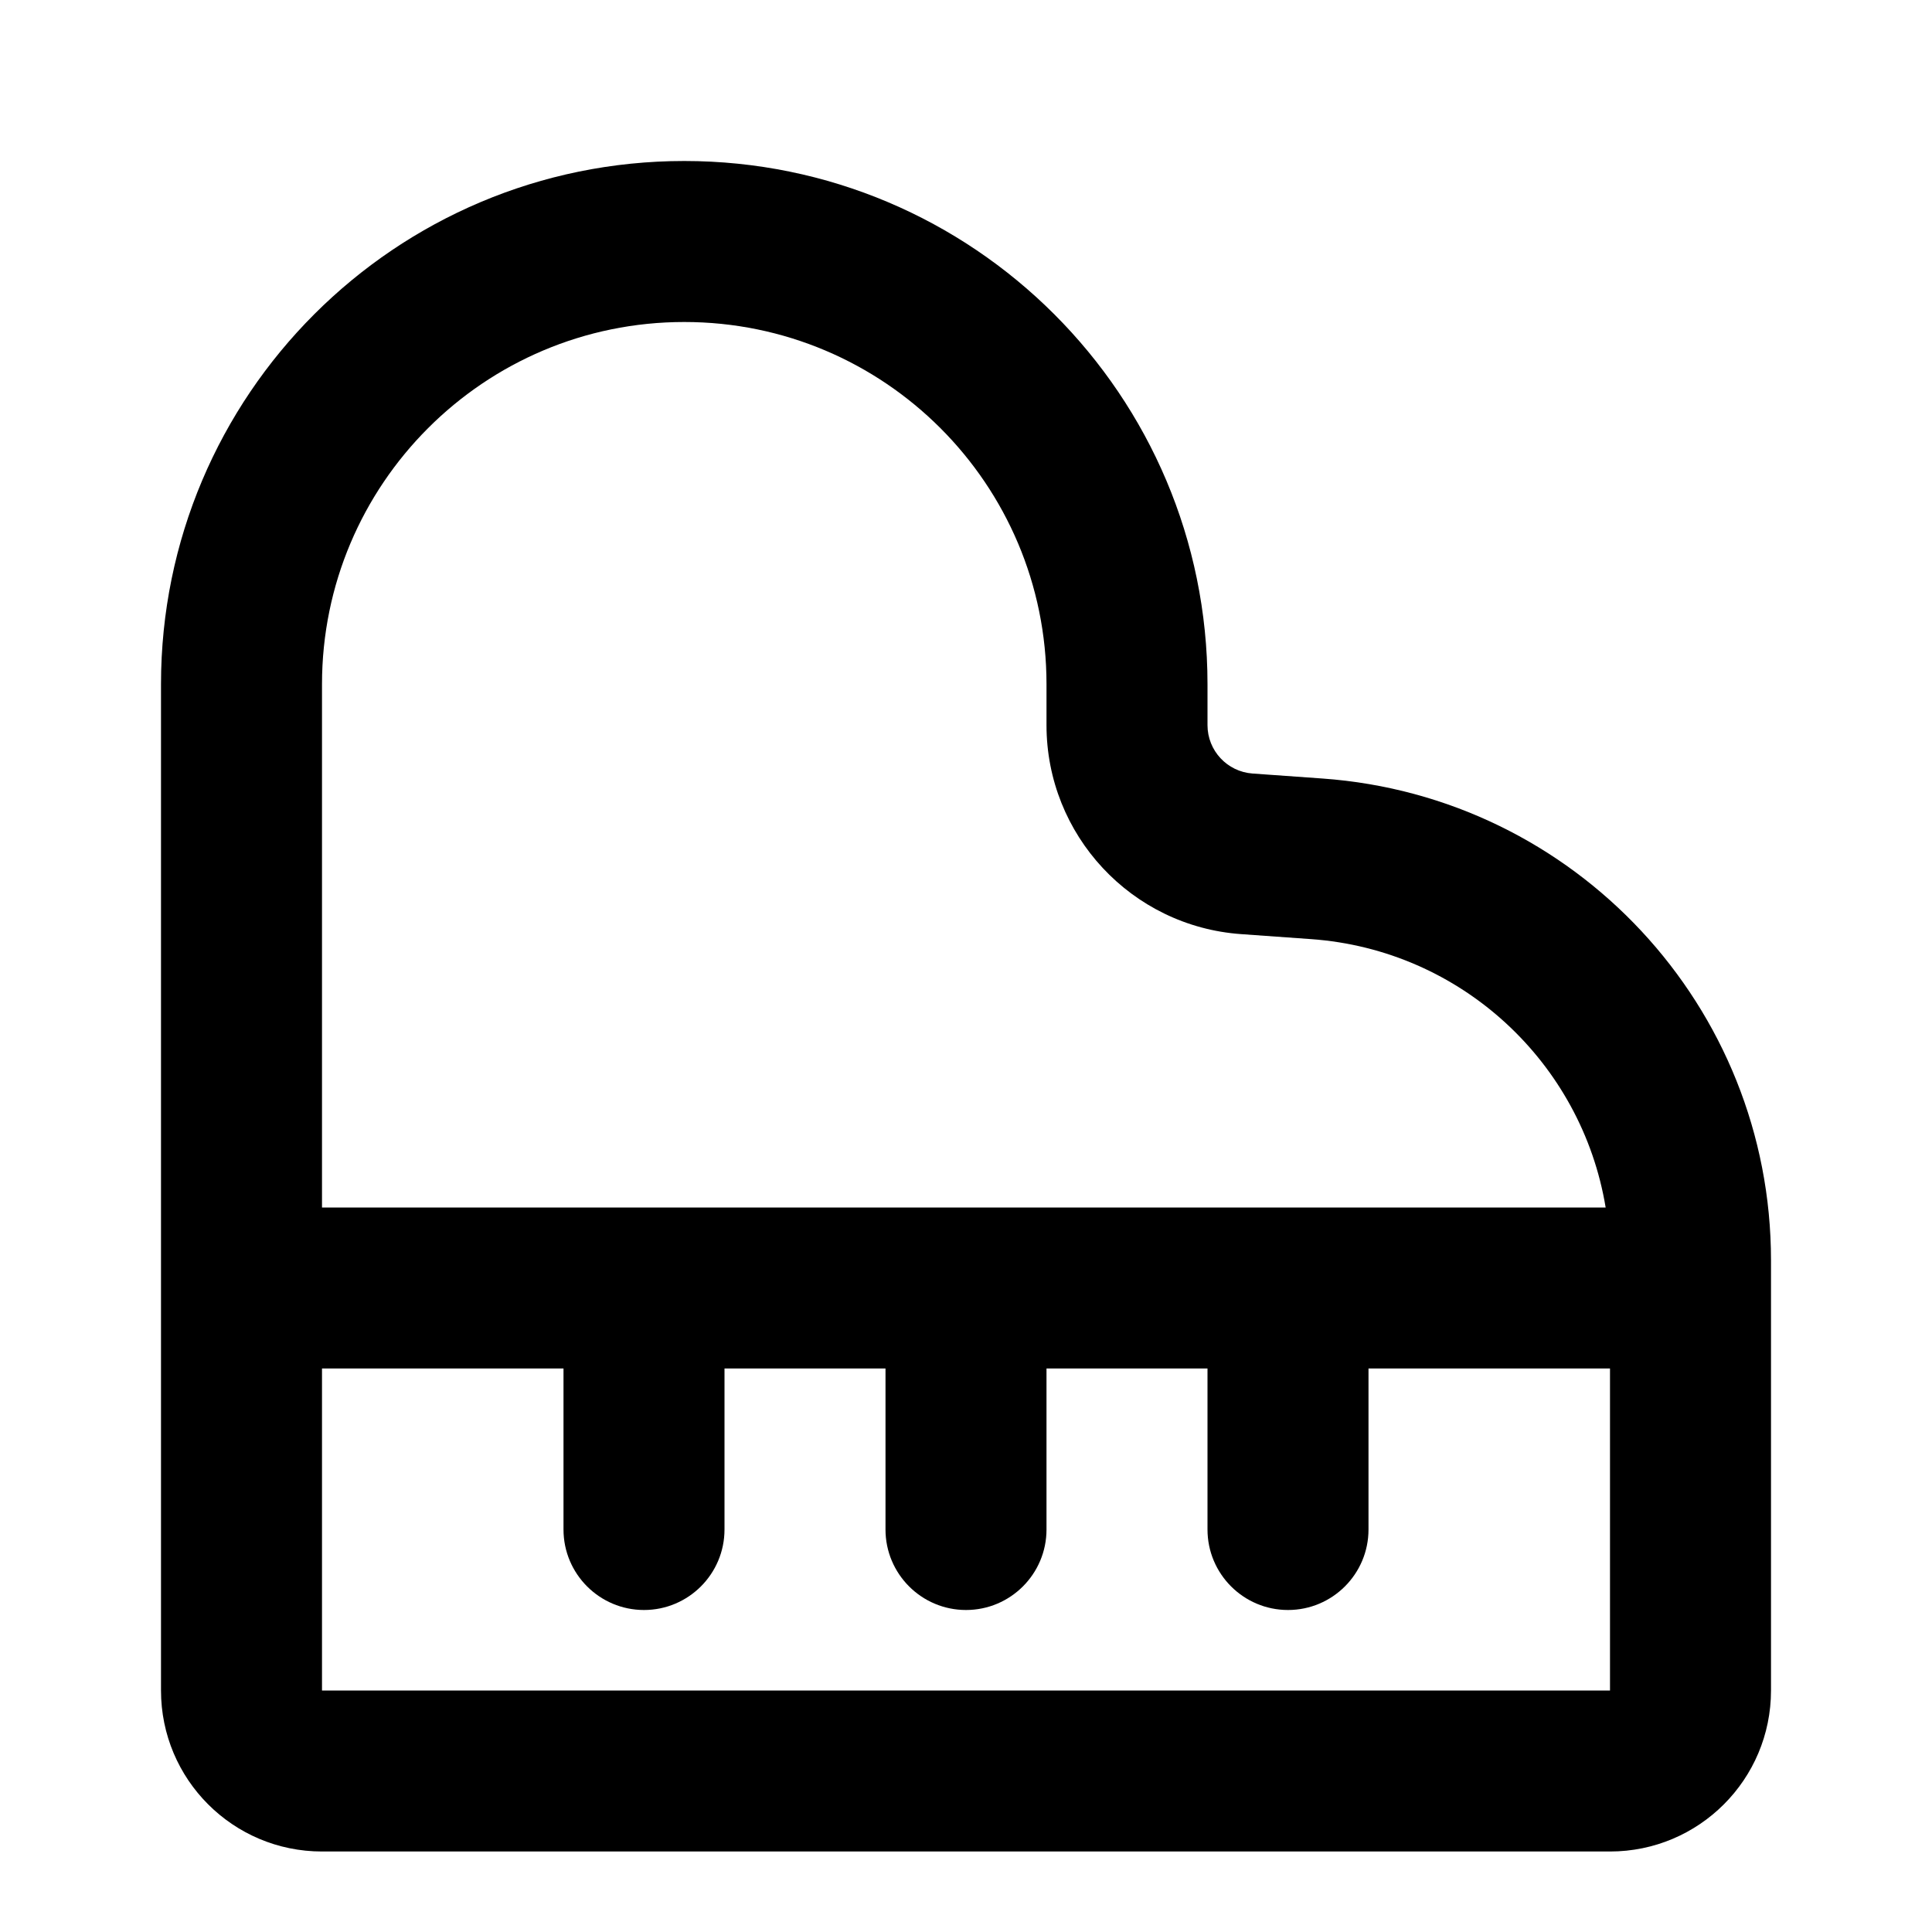 <?xml version="1.0" encoding="utf-8"?><!-- Uploaded to: SVG Repo, www.svgrepo.com, Generator: SVG Repo Mixer Tools -->
<svg width="800px" height="800px" viewBox="0 0 24 24" fill="none" xmlns="http://www.w3.org/2000/svg">
<path fill-rule="evenodd" clip-rule="evenodd" d="M2 8.5C2 4.91 4.91 2 8.5 2C12.09 2 15 4.91 15 8.5V9.008C15 9.324 15.244 9.586 15.559 9.609L16.427 9.671C19.567 9.895 22 12.508 22 15.656V16V21C22 22.105 21.105 23 20 23H4C2.895 23 2 22.105 2 21V16V8.5ZM8.5 4C6.015 4 4 6.015 4 8.5V15H8H12H16H19.946C19.65 13.205 18.156 11.799 16.285 11.666L15.417 11.604C14.055 11.507 13 10.373 13 9.008V8.5C13 6.015 10.985 4 8.5 4ZM20 17H17V19C17 19.552 16.552 20 16 20C15.448 20 15 19.552 15 19V17H13V19C13 19.552 12.552 20 12 20C11.448 20 11 19.552 11 19V17H9V19C9 19.552 8.552 20 8 20C7.448 20 7 19.552 7 19V17H4V21H20V17Z" fill="#000000"/>
</svg>